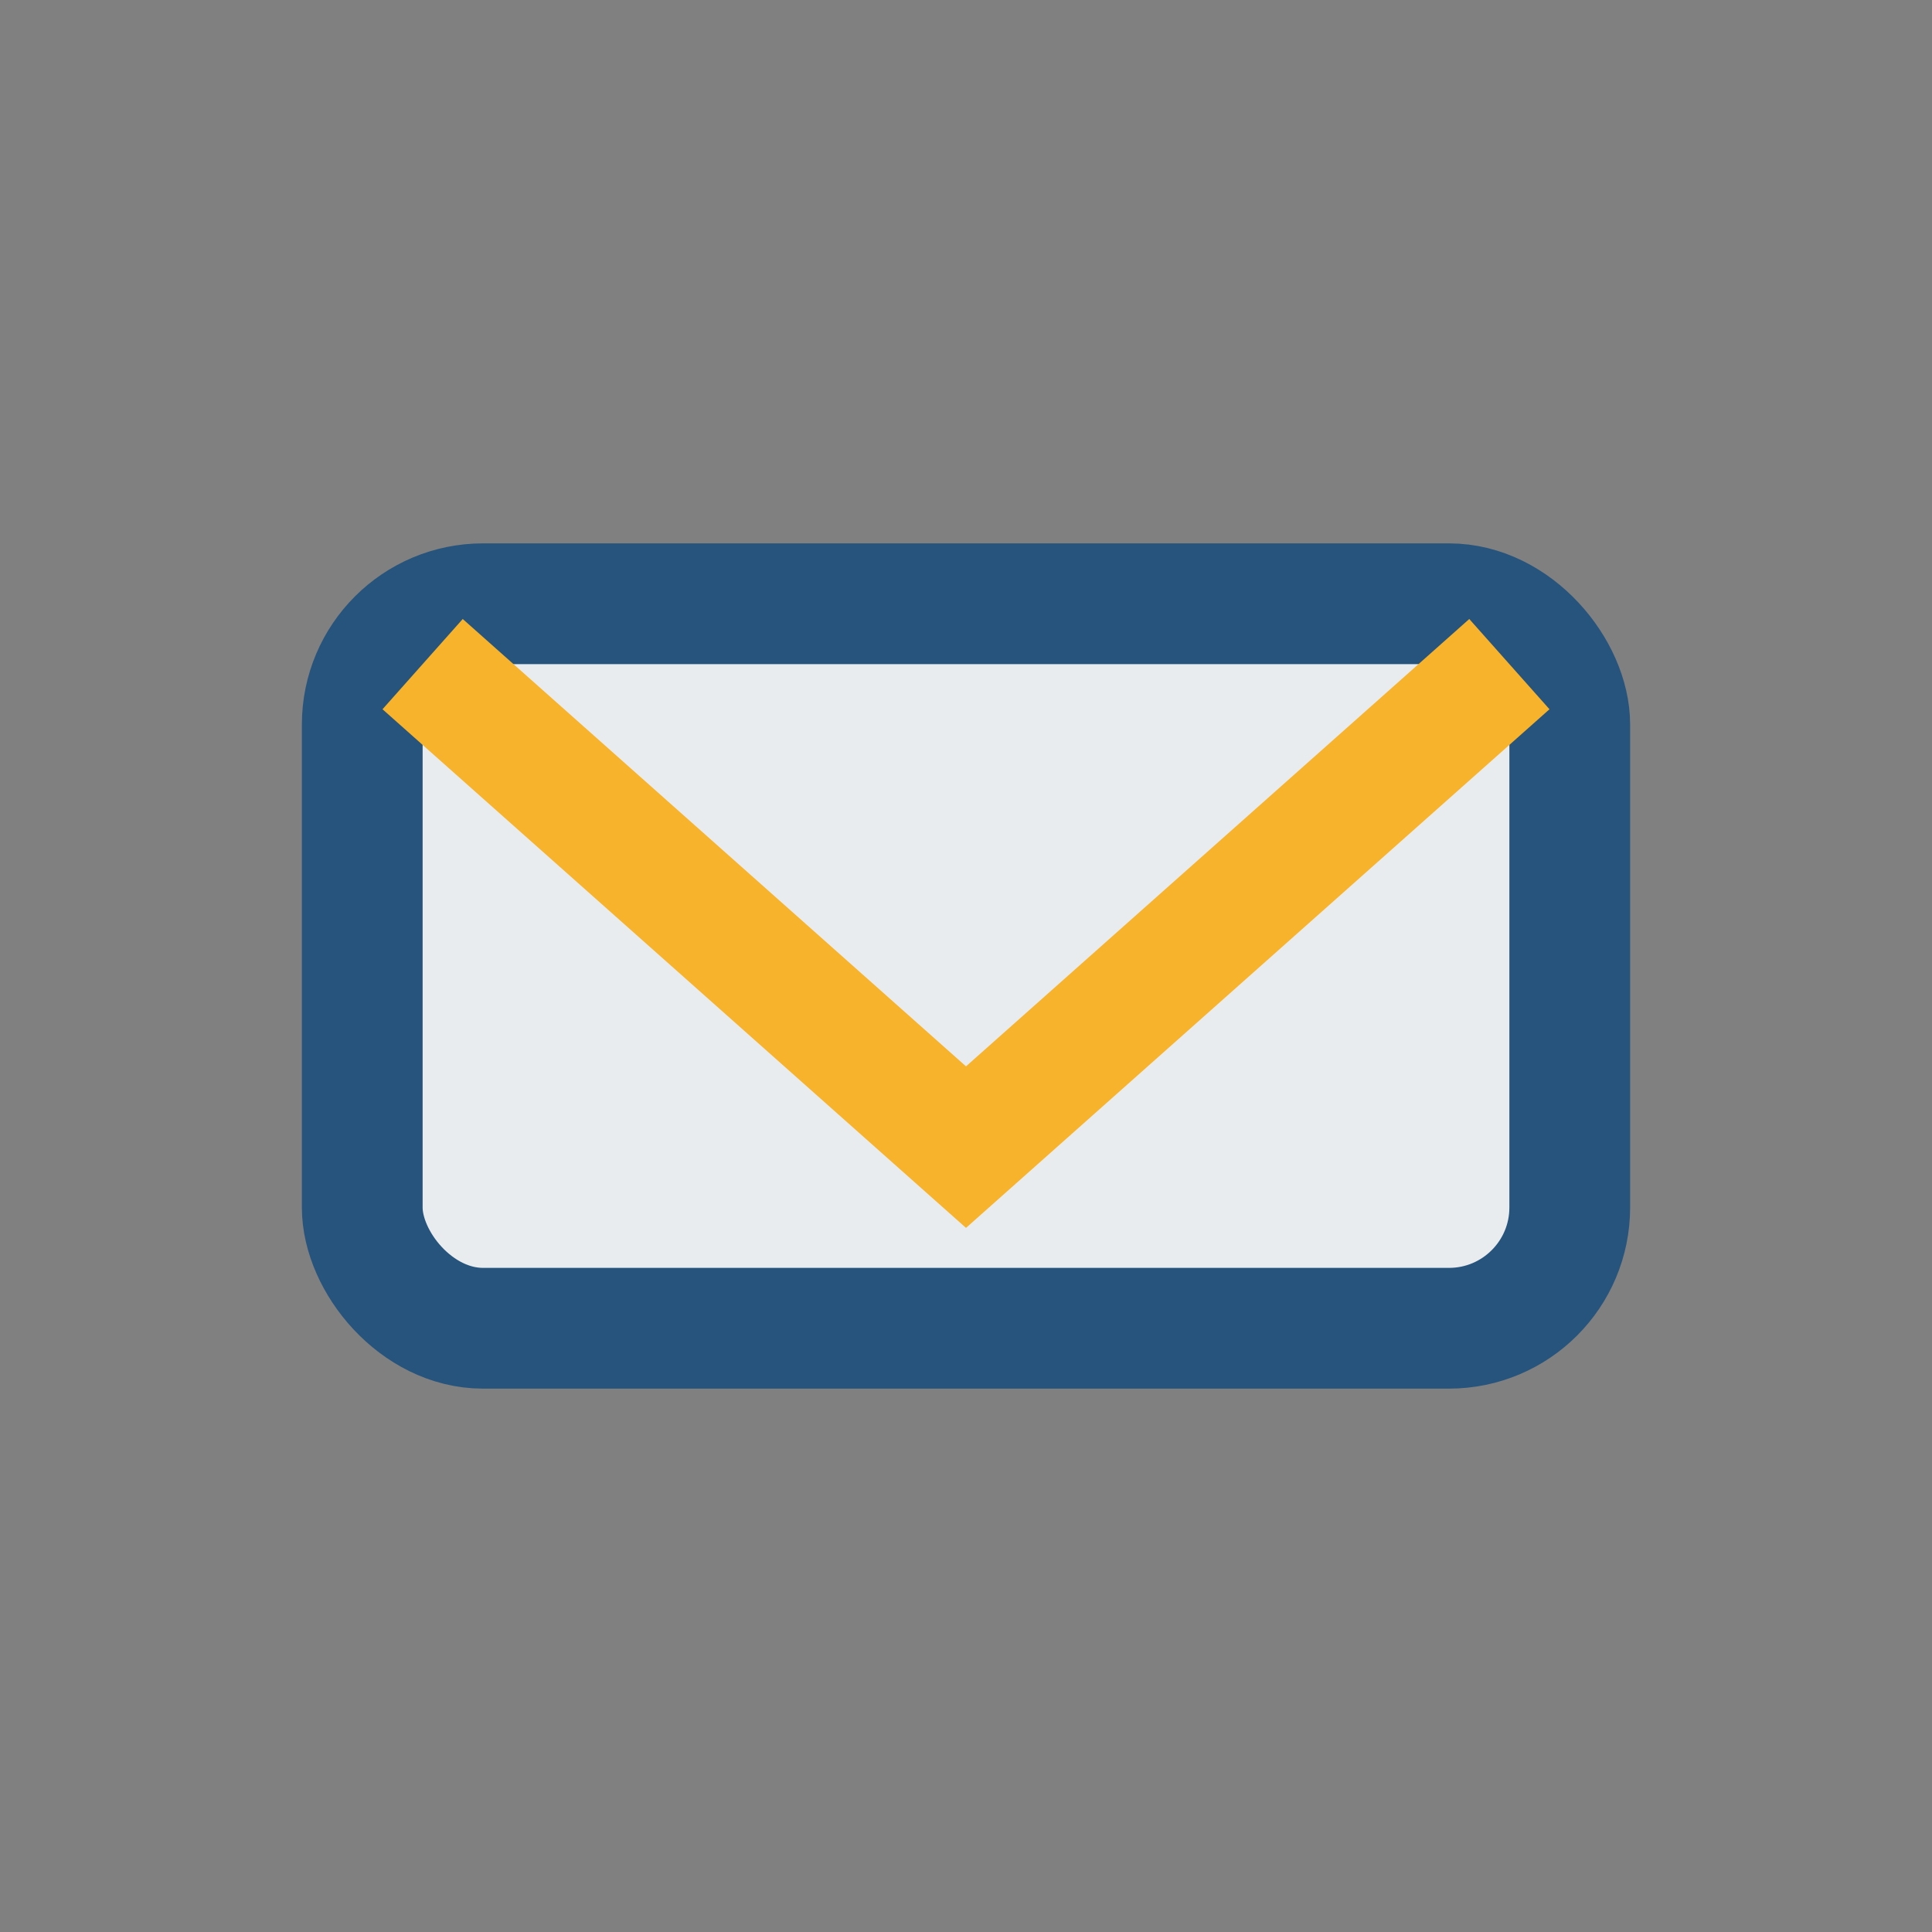 <?xml version="1.0" encoding="UTF-8"?>
<svg xmlns="http://www.w3.org/2000/svg" width="32" height="32" viewBox="0 0 32 32"><rect x="0" y="0" width="32" height="32" fill="#808080" stroke="none"/><rect x="6" y="10" width="20" height="12" rx="2" fill="#E9ECEF" stroke="#26547C" stroke-width="2"/><path d="M7 11l9 8 9-8" stroke="#F7B32B" stroke-width="2" fill="none"/></svg>